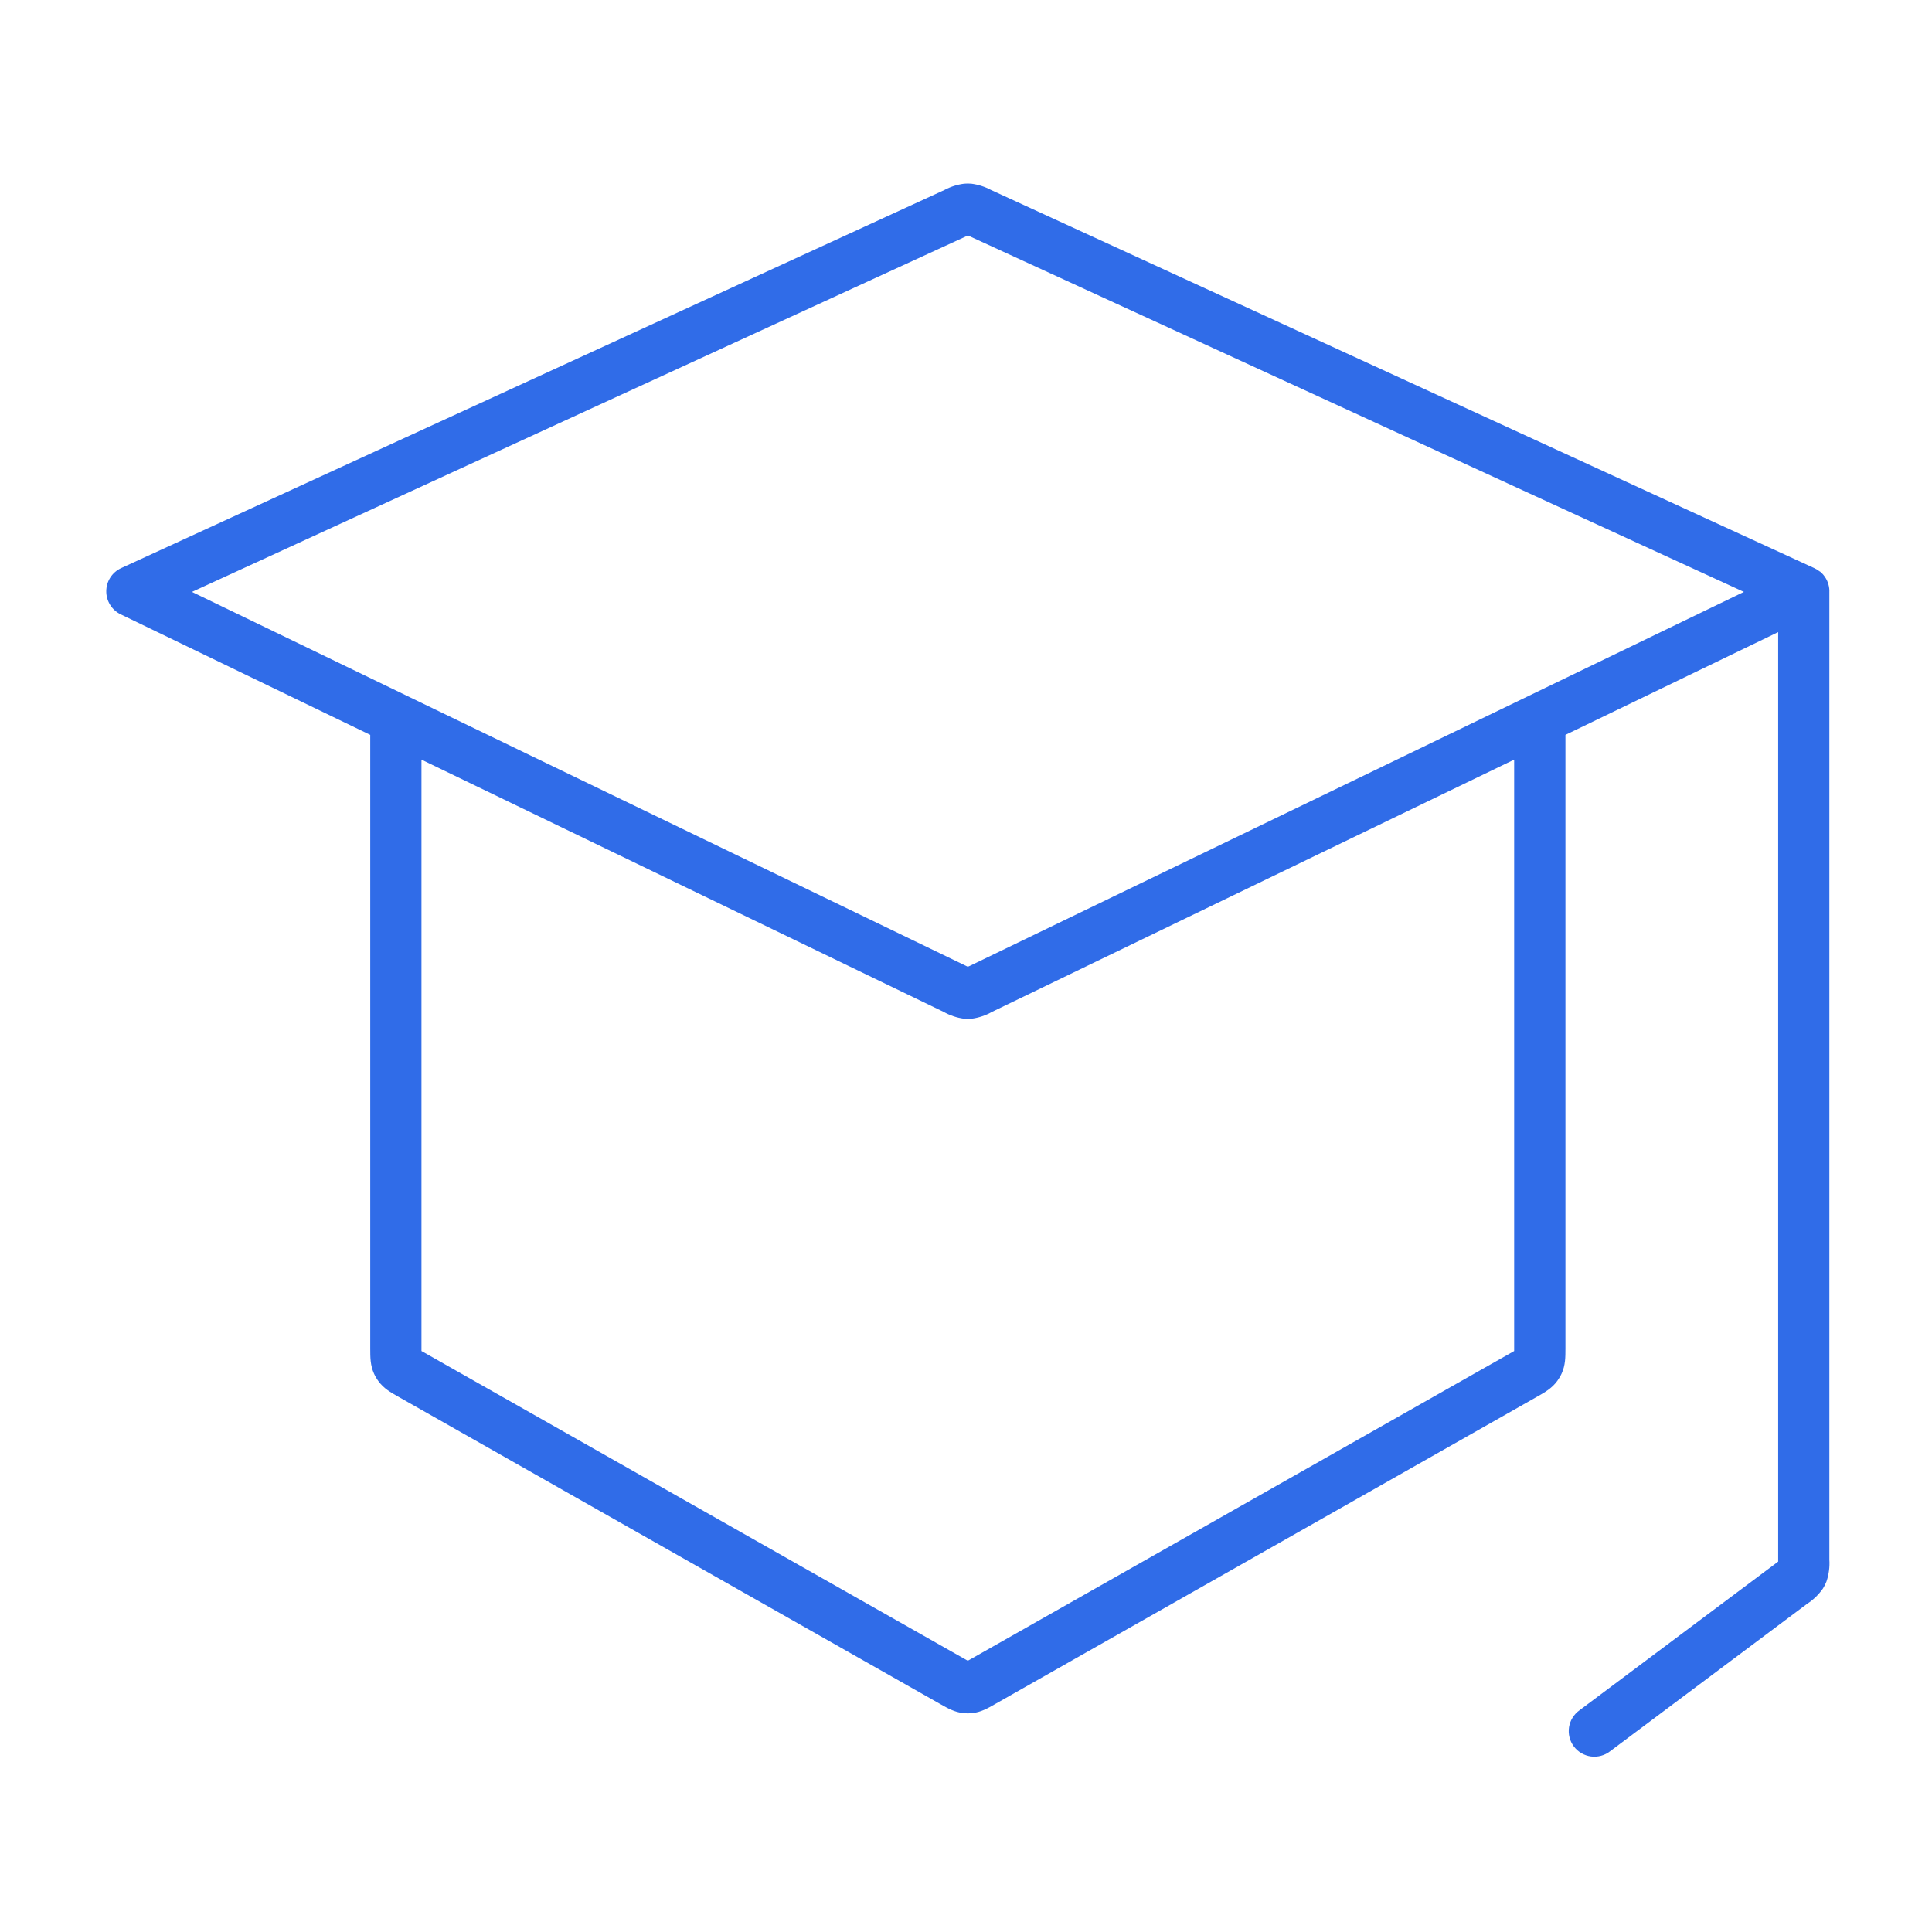 <svg xmlns="http://www.w3.org/2000/svg" width="160" height="160" viewBox="0 0 160 160" fill="none"><path d="M151.503 48.913C151.49 48.45 151.326 48.005 151.036 47.645L150.972 47.567C150.894 47.48 150.809 47.4 150.718 47.326H150.703C150.557 47.209 150.397 47.112 150.225 47.037L82.071 15.733C81.566 15.462 81.015 15.286 80.446 15.213C80.245 15.195 80.042 15.195 79.841 15.213C79.272 15.286 78.721 15.462 78.216 15.733L10.034 47.047C9.668 47.215 9.359 47.483 9.14 47.82C8.922 48.157 8.804 48.549 8.8 48.95C8.796 49.351 8.906 49.745 9.118 50.086C9.329 50.427 9.634 50.701 9.995 50.877L30.662 60.859V111.671C30.662 112.418 30.662 113.062 30.969 113.749C31.069 113.973 31.193 114.185 31.338 114.382C31.782 114.986 32.316 115.29 32.996 115.675L77.875 141.127C78.51 141.487 79.059 141.797 79.783 141.873C80.027 141.899 80.273 141.899 80.517 141.873C81.248 141.794 81.787 141.482 82.432 141.112L127.308 115.662C127.959 115.292 128.52 114.973 128.969 114.362C129.112 114.166 129.235 113.957 129.335 113.736C129.643 113.052 129.643 112.406 129.643 111.658V60.859L147.261 52.349V129.325L130.803 141.642C130.573 141.806 130.379 142.014 130.231 142.254C130.082 142.493 129.984 142.76 129.94 143.039C129.897 143.317 129.91 143.602 129.978 143.875C130.046 144.149 130.169 144.406 130.338 144.631C130.507 144.857 130.719 145.047 130.963 145.189C131.207 145.332 131.476 145.424 131.756 145.462C132.036 145.499 132.321 145.48 132.593 145.406C132.866 145.332 133.121 145.204 133.343 145.03L149.664 132.817C150.178 132.483 150.622 132.053 150.972 131.55C151.087 131.366 151.184 131.172 151.262 130.97C151.46 130.385 151.541 129.766 151.5 129.15V48.913H151.503ZM34.904 62.91L78.139 83.795C78.662 84.092 79.237 84.286 79.834 84.366C80.043 84.383 80.254 84.383 80.463 84.366C81.061 84.287 81.637 84.093 82.16 83.795L125.396 62.91V111.886L125.208 111.993L80.331 137.435L80.148 137.536L79.966 137.432L35.089 111.99L34.904 111.886V62.91ZM80.148 80.062L79.989 79.984L33.733 57.641C33.715 57.63 33.697 57.62 33.677 57.613L15.898 49.019L80.006 19.572L80.159 19.501L80.314 19.572L144.422 49.019L126.643 57.61L126.579 57.641L80.324 79.986L80.148 80.062Z" fill="#306CE8"></path></svg>